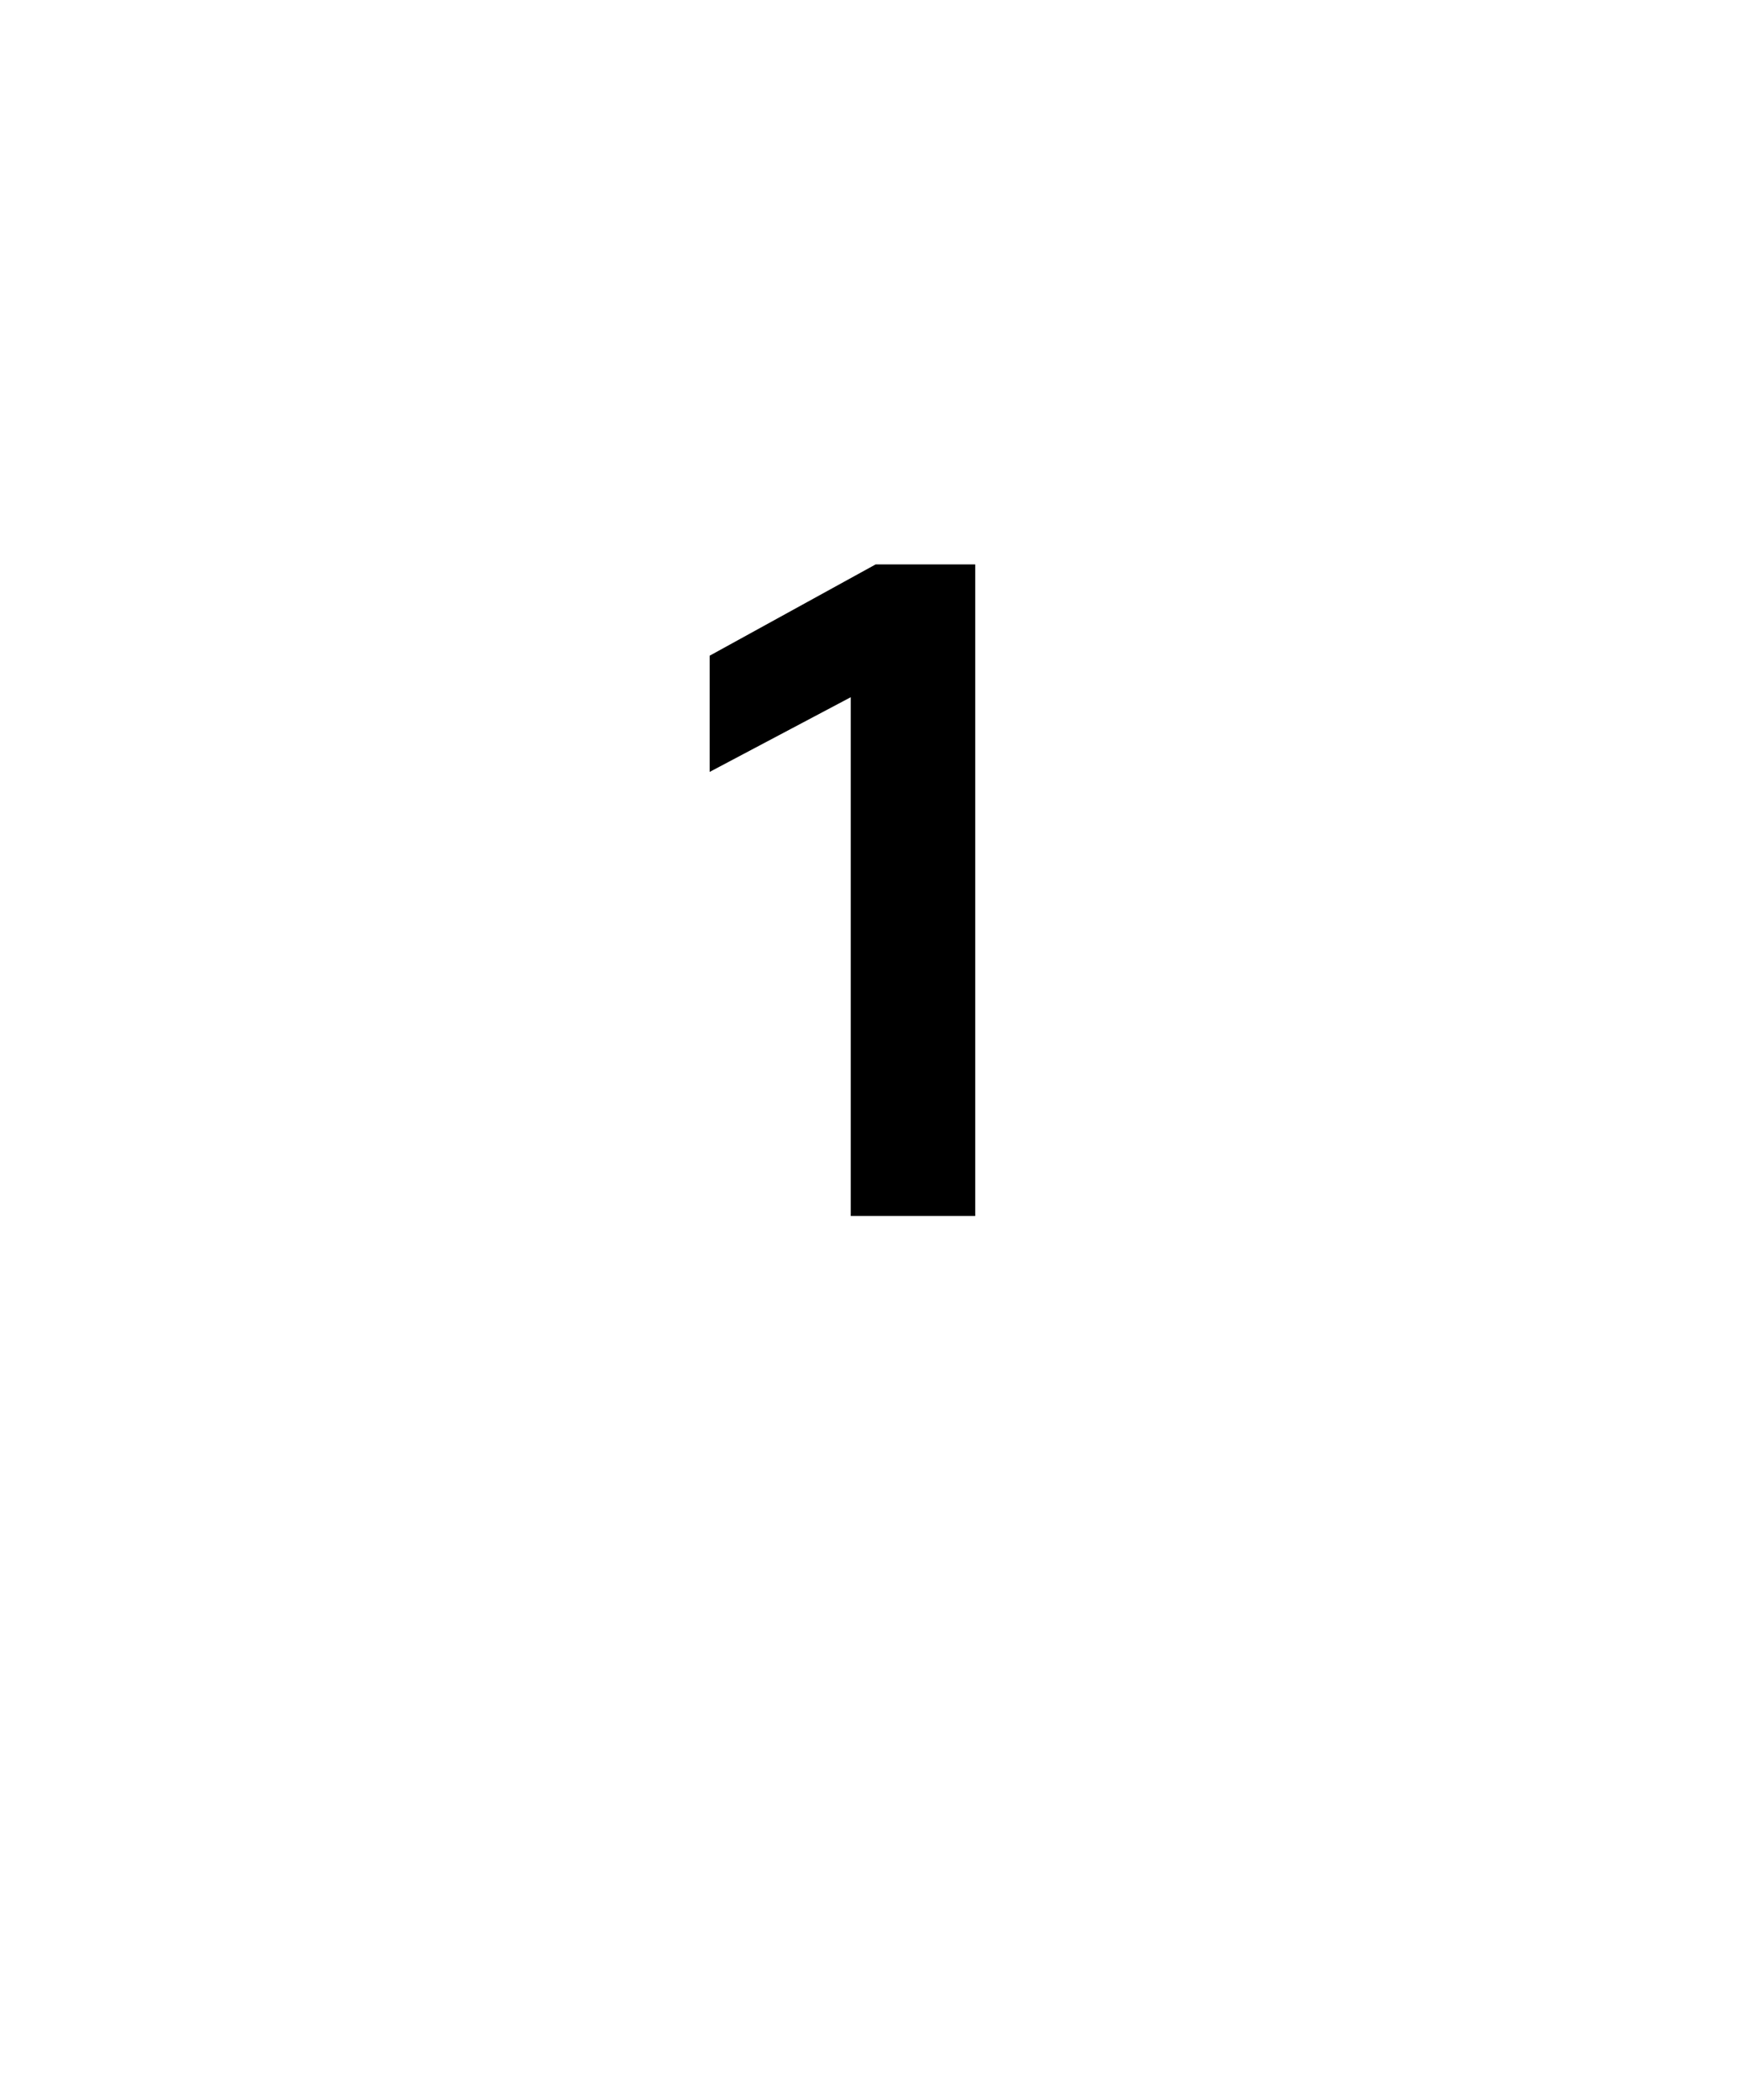 <?xml version="1.0" standalone="no"?><!DOCTYPE svg PUBLIC "-//W3C//DTD SVG 1.1//EN" "http://www.w3.org/Graphics/SVG/1.1/DTD/svg11.dtd"><svg xmlns="http://www.w3.org/2000/svg" version="1.1" width="42px" height="50.6px" viewBox="0 -7 42 50.6" style="top:-7px">  <desc>1</desc>  <defs/>  <g id="Polygon147750">    <path d="M 20.5 9.8 L 17.1 11.6 L 17.1 8.8 L 21.1 6.6 L 23.5 6.6 L 23.5 22.3 L 20.5 22.3 L 20.5 9.8 Z " stroke="none" fill="#000"/>  </g></svg>